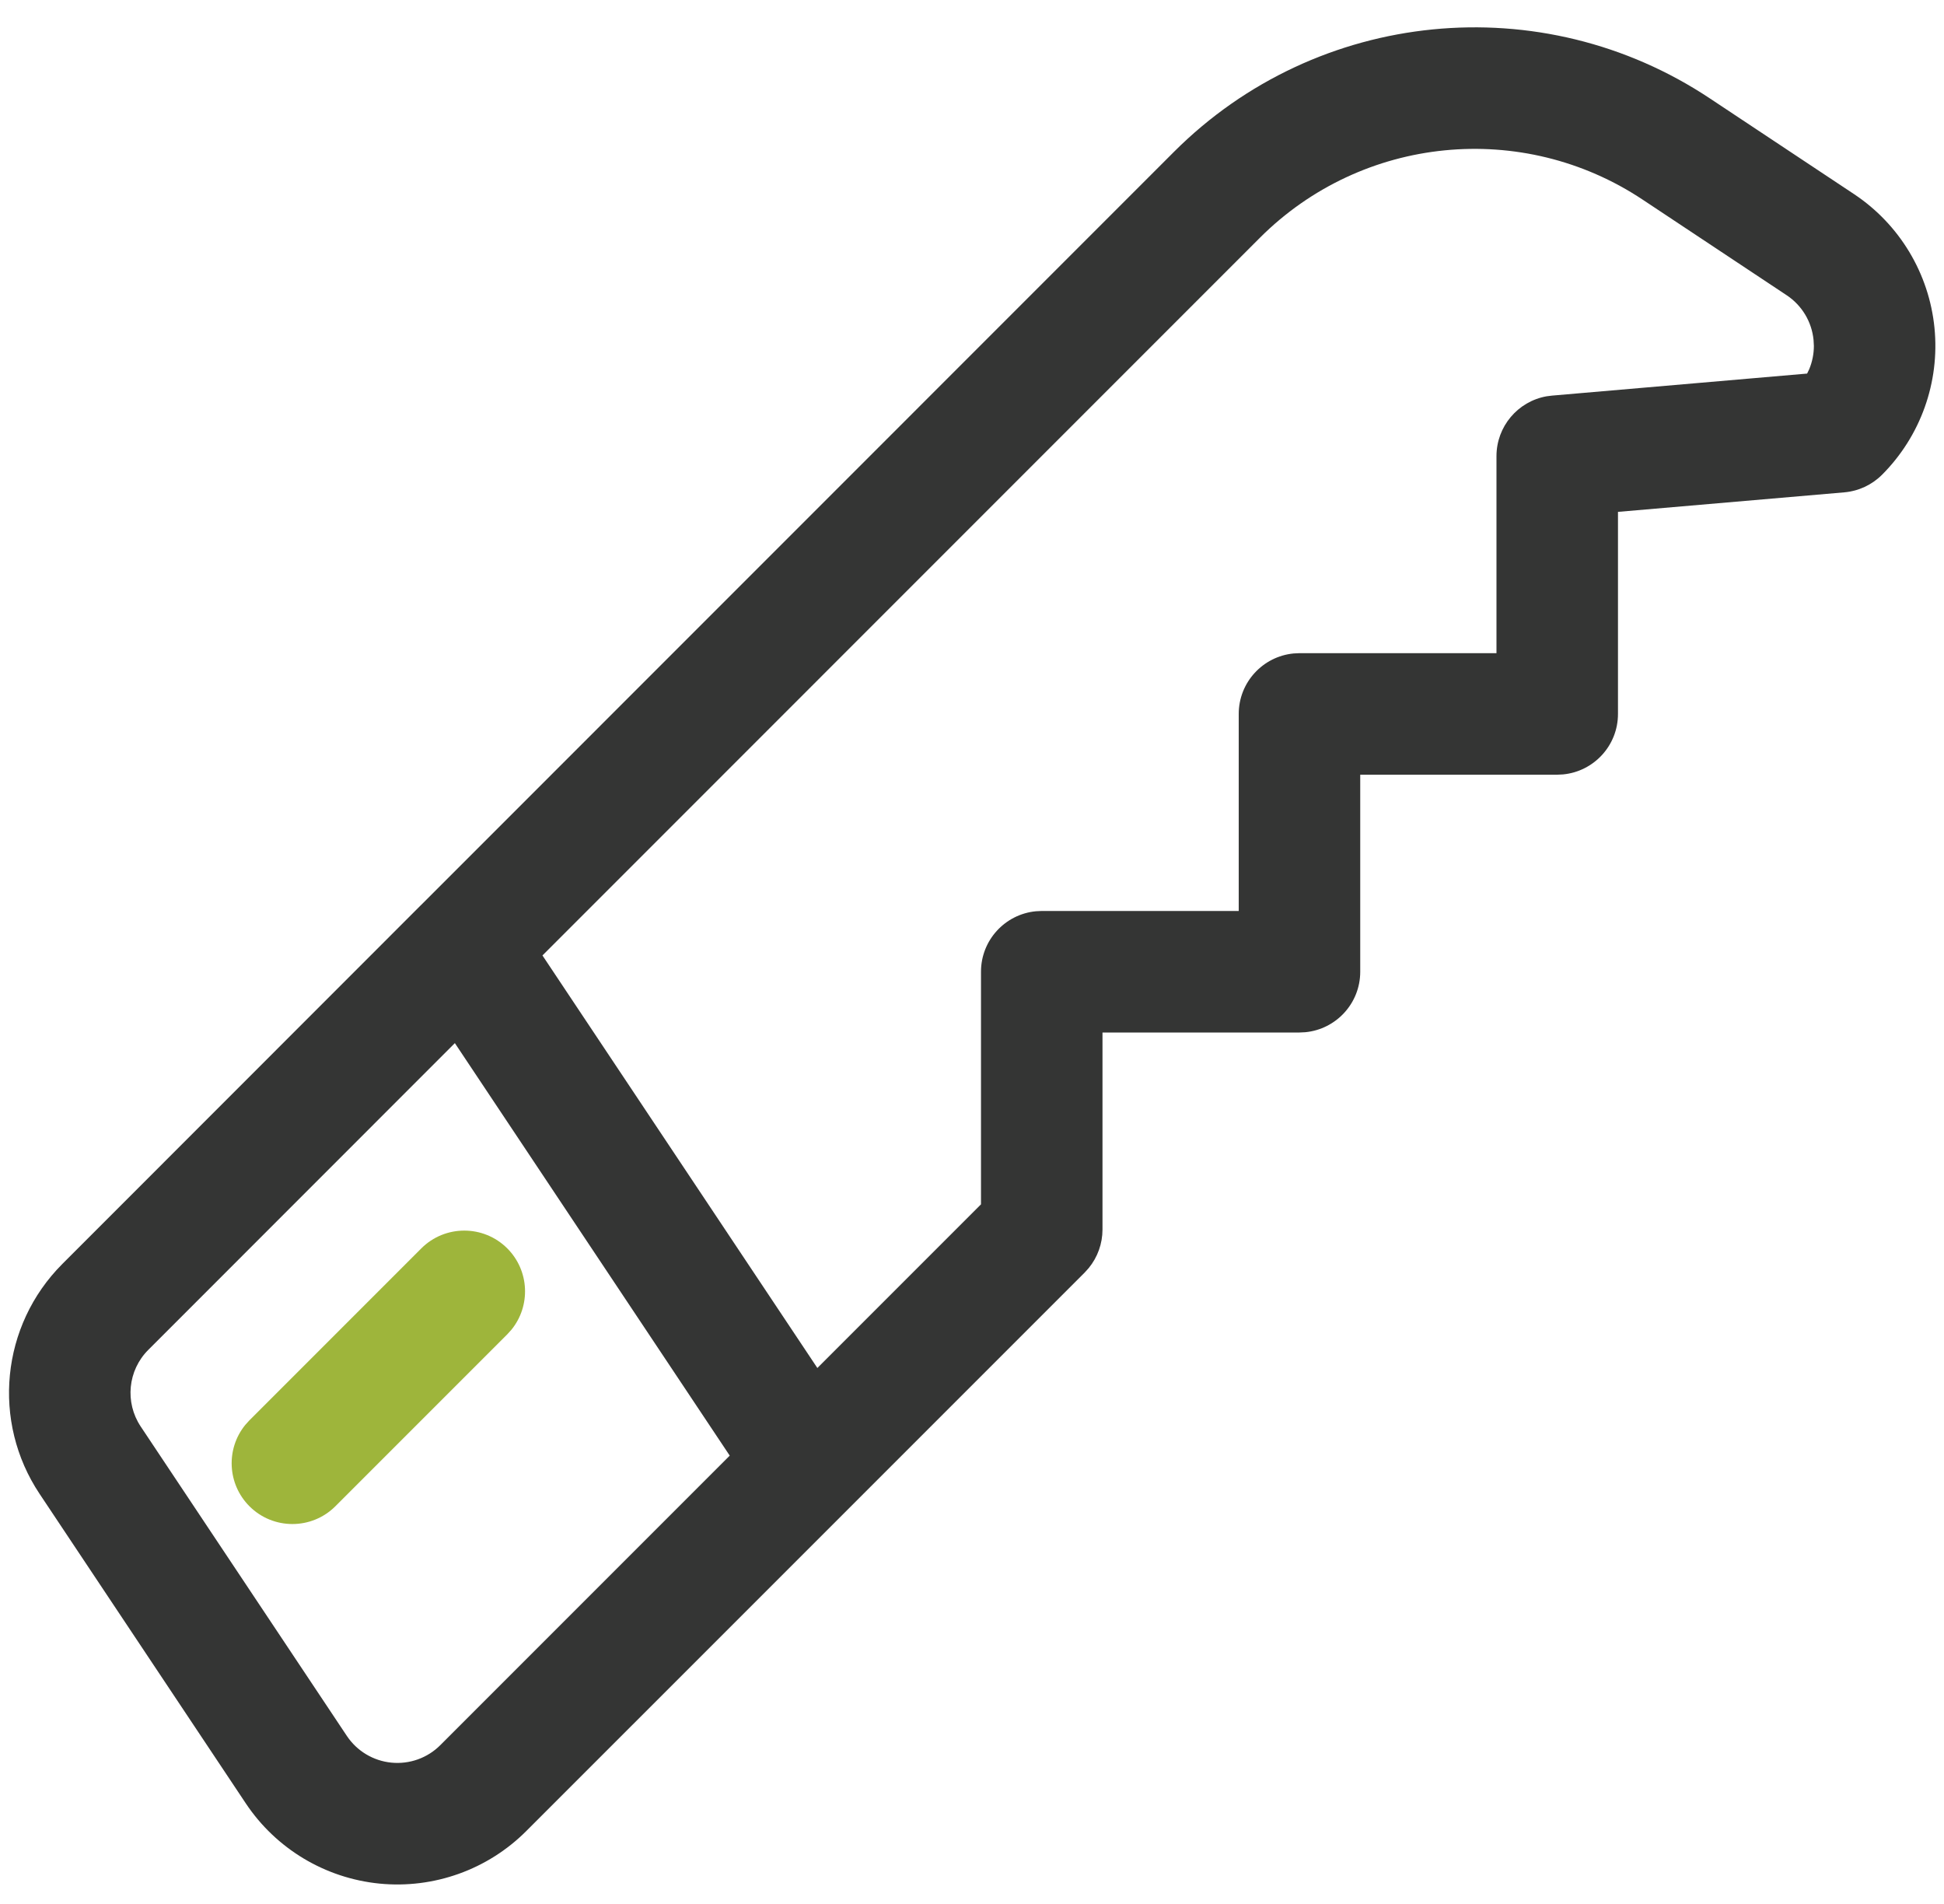 <?xml version="1.0" encoding="UTF-8"?> <svg xmlns="http://www.w3.org/2000/svg" xmlns:xlink="http://www.w3.org/1999/xlink" width="48px" height="47px" viewBox="0 0 48 47" version="1.1"><title>icons/timmerwerk</title><g id="Page-1" stroke="none" stroke-width="1" fill="none" fill-rule="evenodd"><g id="goes_over-ons" transform="translate(-758, -1334)"><g id="Group-11" transform="translate(707, 1299)"><g id="icons/timmerwerk" transform="translate(52, 35)"><g id="Regular" transform="translate(-1, 0)"><path d="M28.986,3.749 C32.524,0.212 38.068,-0.337 42.229,2.436 L42.229,2.436 L45.782,4.794 C46.904,5.541 47.632,6.753 47.765,8.095 C47.898,9.436 47.422,10.767 46.469,11.721 C46.219,11.97 45.889,12.124 45.537,12.154 L45.537,12.154 L39.95,12.636 L39.95,17.624 C39.95,18.404 39.355,19.044 38.594,19.117 L38.594,19.117 L38.45,19.124 L33.586,19.124 L33.586,23.988 C33.586,24.768 32.991,25.408 32.23,25.481 L32.23,25.481 L32.086,25.488 L27.222,25.488 L27.222,30.352 C27.222,30.7 27.101,31.036 26.882,31.303 L26.882,31.303 L26.783,31.413 L12.995,45.2 C12.042,46.154 10.711,46.63 9.37,46.498 C8.028,46.365 6.816,45.638 6.068,44.516 L6.068,44.516 L0.978,36.878 C-0.211,35.094 0.024,32.719 1.539,31.202 L1.539,31.202 L10.372,22.365 C10.392,22.344 10.414,22.322 10.436,22.302 Z M11.231,25.75 L3.661,33.323 C3.156,33.828 3.078,34.619 3.474,35.214 L3.474,35.214 L8.564,42.852 C8.813,43.226 9.217,43.468 9.664,43.512 C10.112,43.556 10.555,43.398 10.873,43.079 L10.873,43.079 L18.018,35.933 L11.231,25.75 Z M40.568,4.934 C37.594,2.952 33.634,3.344 31.107,5.871 L31.107,5.871 L13.394,23.586 L20.182,33.77 L24.222,29.73 L24.222,23.988 C24.222,23.208 24.817,22.568 25.578,22.495 L25.578,22.495 L25.722,22.488 L30.586,22.488 L30.586,17.624 C30.586,16.844 31.181,16.204 31.942,16.131 L31.942,16.131 L32.086,16.124 L36.95,16.124 L36.95,11.26 C36.95,10.527 37.478,9.909 38.186,9.783 L38.186,9.783 L38.321,9.766 L44.62,9.222 L44.673,9.112 C44.747,8.932 44.787,8.737 44.787,8.539 L44.787,8.539 L44.779,8.391 C44.735,7.943 44.492,7.54 44.121,7.292 L44.121,7.292 Z" id="Combined-Shape" fill="#343534" fill-rule="nonzero"></path><path d="M10.403,30.817 C10.989,30.232 11.939,30.232 12.525,30.817 C13.074,31.367 13.108,32.236 12.628,32.825 L12.525,32.939 L8.281,37.183 C7.695,37.768 6.745,37.768 6.159,37.183 C5.61,36.633 5.576,35.764 6.056,35.175 L6.159,35.061 L10.403,30.817 Z" id="Shape" fill="#9EB53B" fill-rule="nonzero"></path></g></g></g></g></g></svg> 